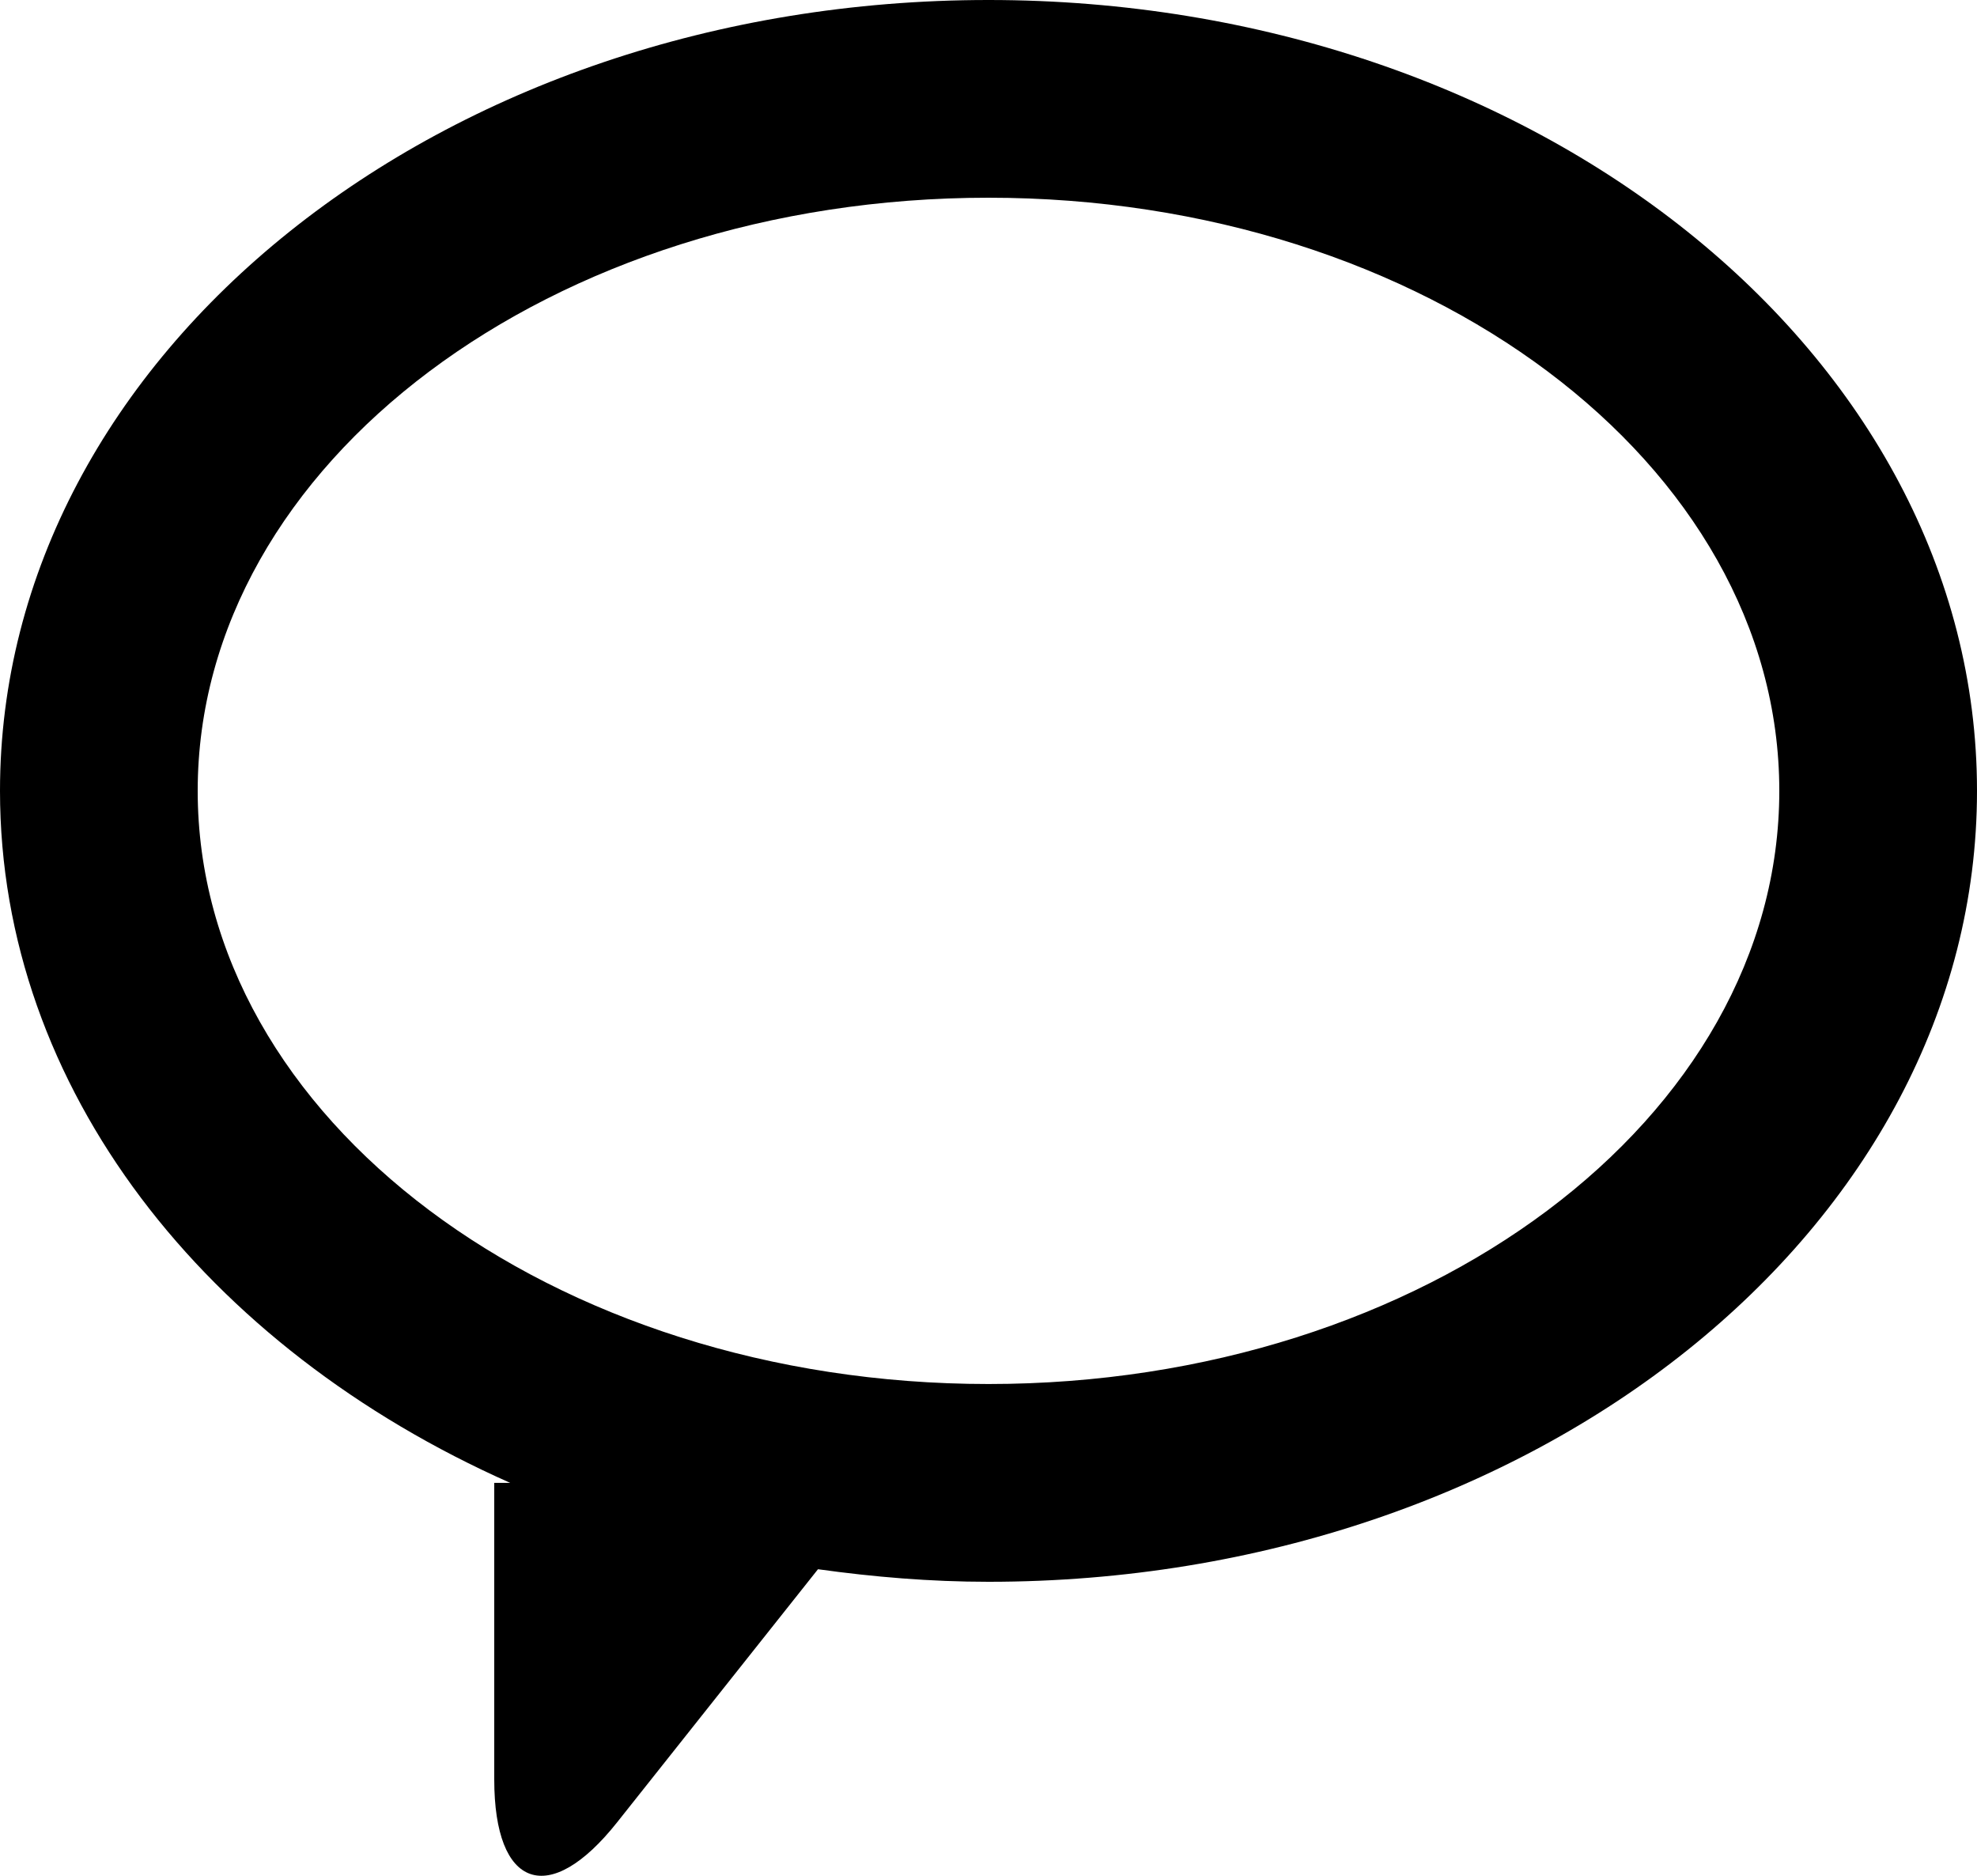 <?xml version="1.0" encoding="iso-8859-1"?>
<!-- Generator: Adobe Illustrator 16.0.4, SVG Export Plug-In . SVG Version: 6.00 Build 0)  -->
<!DOCTYPE svg PUBLIC "-//W3C//DTD SVG 1.1//EN" "http://www.w3.org/Graphics/SVG/1.1/DTD/svg11.dtd">
<svg version="1.1" id="Capa_1" xmlns="http://www.w3.org/2000/svg" xmlns:xlink="http://www.w3.org/1999/xlink" x="0px" y="0px"
	 width="40px" height="37.947px" viewBox="0 0 40 37.947" style="enable-background:new 0 0 40 37.947;" xml:space="preserve">
<g id="_x36_8._Message">
	<g>
		<path d="M20,0C8.954,0,0,7.163,0,15.999c0,6.027,4.17,11.271,10.323,14H10v6c0,2.21,1.113,2.598,2.486,0.867l4.064-5.12
			C17.673,31.902,18.821,32,20,32c11.046,0,20-7.164,20-16.001C40,7.163,31.046,0,20,0z M20,27.999c-8.837,0-16-5.372-16-12
			C4,9.372,11.163,4,20,4c8.836,0,16,5.372,16,11.999C36,22.627,28.836,27.999,20,27.999z"/>
	</g>
</g>
<g>
</g>
<g>
</g>
<g>
</g>
<g>
</g>
<g>
</g>
<g>
</g>
<g>
</g>
<g>
</g>
<g>
</g>
<g>
</g>
<g>
</g>
<g>
</g>
<g>
</g>
<g>
</g>
<g>
</g>
</svg>
